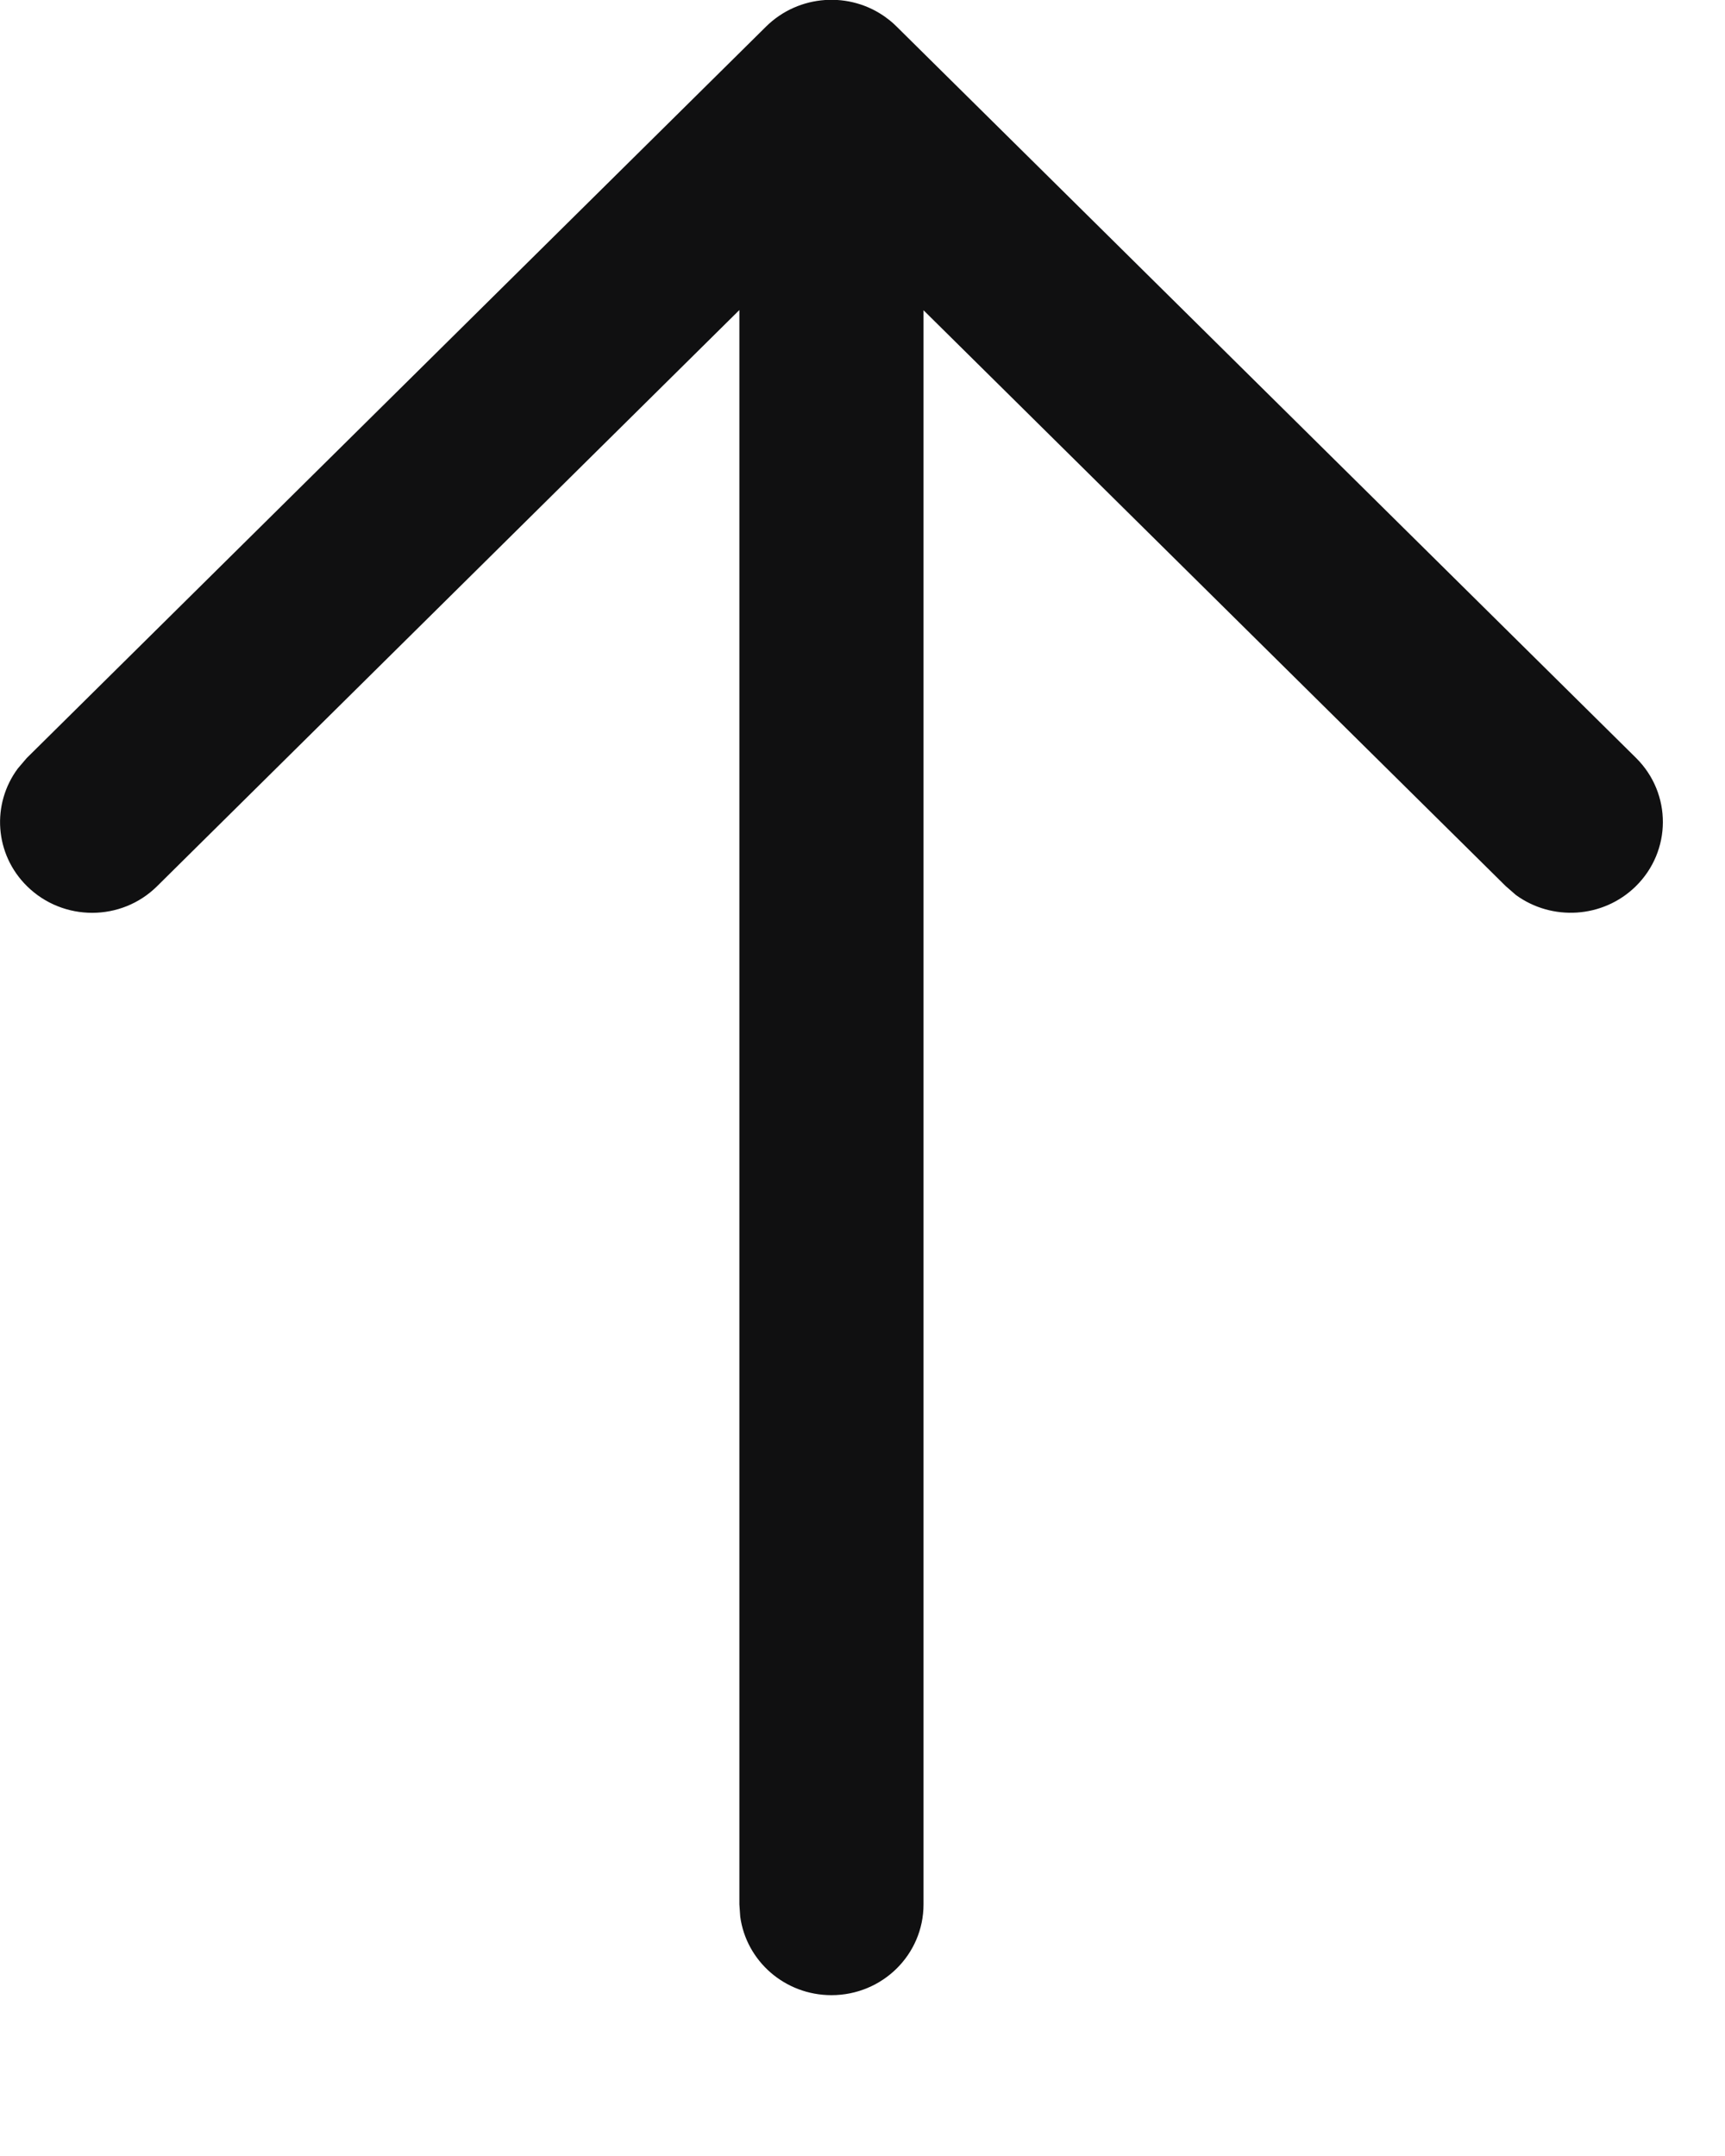 <svg width="8" height="10" viewBox="0 0 8 10" fill="none" xmlns="http://www.w3.org/2000/svg">
<path fill-rule="evenodd" clip-rule="evenodd" d="M3.433 8.89C3.461 9.096 3.64 9.254 3.856 9.254C4.092 9.254 4.283 9.066 4.283 8.833L4.283 1.439L6.983 4.11L7.03 4.151C7.197 4.273 7.434 4.26 7.586 4.111C7.753 3.947 7.754 3.681 7.588 3.516L4.158 0.123L4.158 0.123C4.144 0.109 4.128 0.095 4.111 0.083L4.11 0.082C3.943 -0.041 3.705 -0.027 3.553 0.123L0.124 3.516L0.083 3.564C-0.04 3.729 -0.026 3.962 0.126 4.111C0.293 4.275 0.563 4.275 0.729 4.11L3.429 1.438L3.429 8.833L3.433 8.89Z" fill="#101011"/>
</svg>
